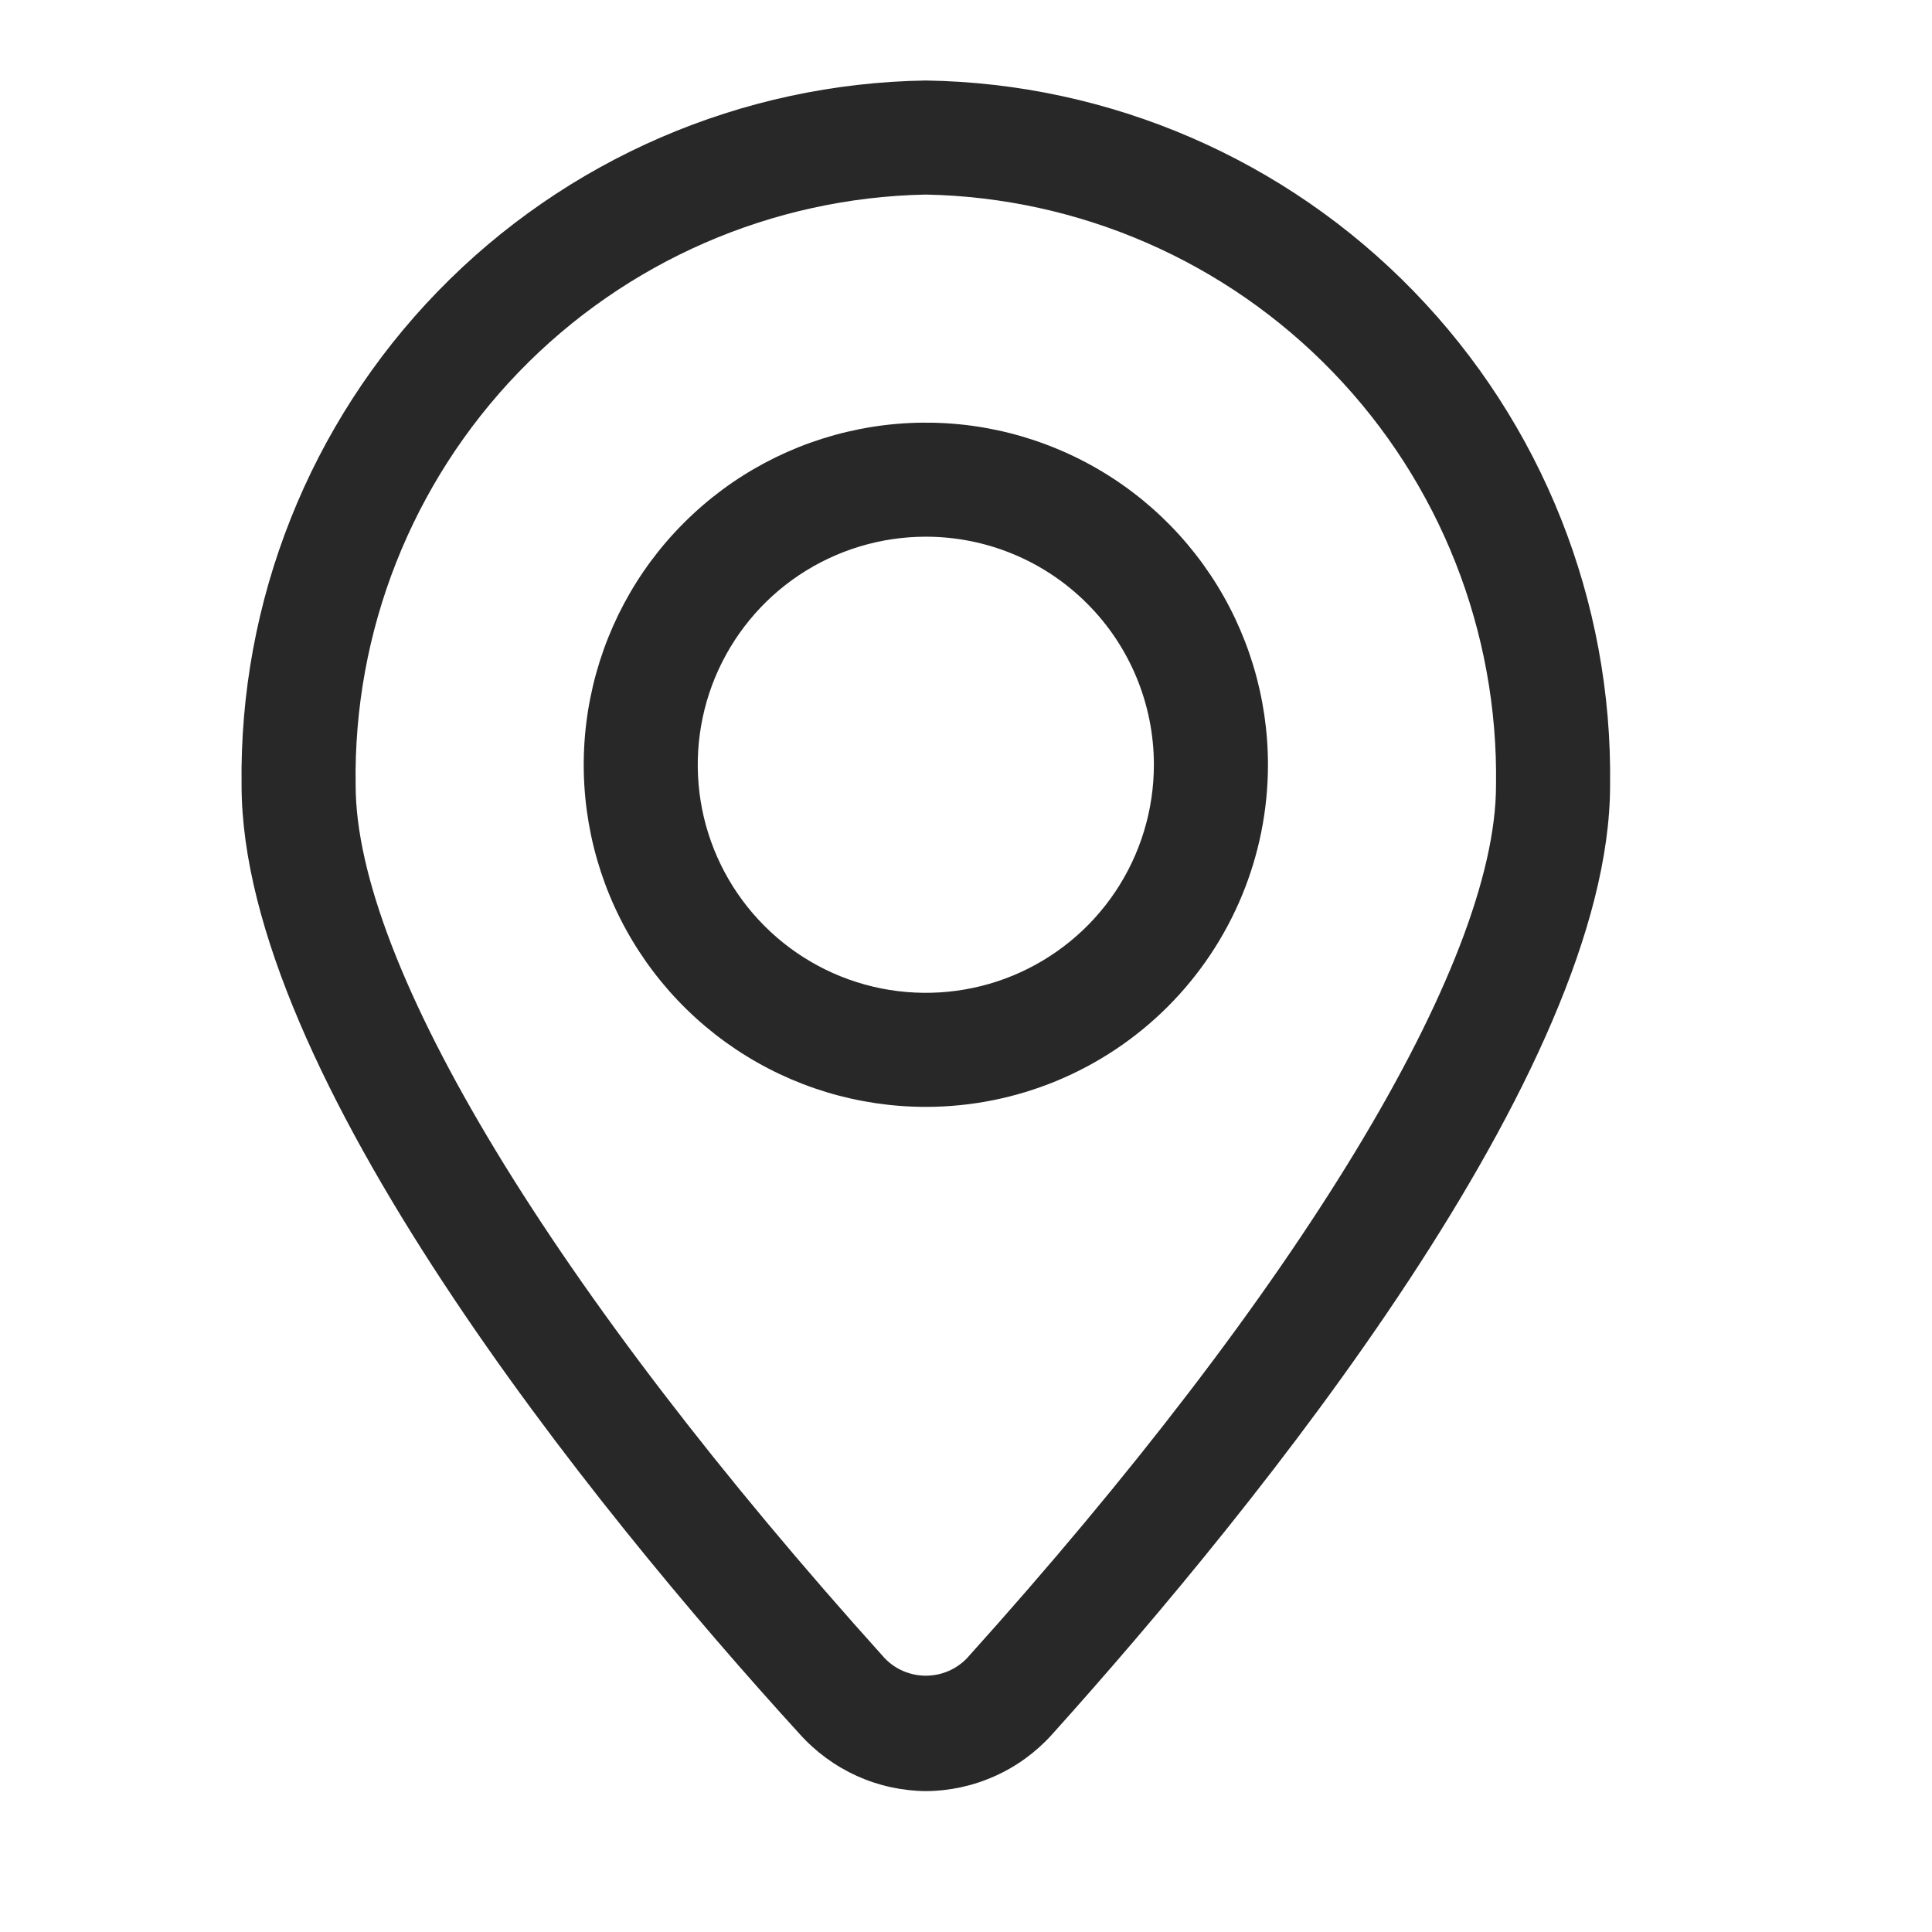 <svg width="24" height="24" viewBox="0 0 24 24" fill="none" xmlns="http://www.w3.org/2000/svg">
<path d="M11.501 22.25C11.205 22.247 10.913 22.183 10.643 22.061C10.374 21.939 10.133 21.762 9.935 21.542C7.35 18.708 3.001 13.318 3.001 9.755C2.969 7.467 3.846 5.26 5.439 3.619C7.033 1.977 9.213 1.035 11.501 1C13.789 1.035 15.969 1.977 17.562 3.619C19.156 5.26 20.033 7.467 20.001 9.755C20.001 13.297 15.652 18.673 13.066 21.549C12.868 21.768 12.627 21.944 12.357 22.064C12.088 22.185 11.796 22.248 11.501 22.25ZM11.501 2.417C9.59 2.454 7.771 3.247 6.443 4.623C5.116 5.998 4.387 7.844 4.418 9.755C4.418 11.979 6.875 16.031 10.991 20.6C11.057 20.668 11.136 20.723 11.224 20.76C11.311 20.797 11.406 20.816 11.501 20.816C11.596 20.816 11.69 20.797 11.778 20.76C11.866 20.723 11.945 20.668 12.011 20.6C16.126 16.031 18.584 11.979 18.584 9.755C18.614 7.844 17.886 5.998 16.558 4.623C15.231 3.247 13.412 2.454 11.501 2.417Z" fill="#282828"/>
<path d="M11.501 13.75C10.66 13.75 9.839 13.501 9.14 13.034C8.441 12.567 7.896 11.903 7.574 11.126C7.253 10.35 7.169 9.495 7.333 8.671C7.497 7.846 7.901 7.089 8.496 6.495C9.09 5.9 9.847 5.496 10.672 5.332C11.496 5.168 12.351 5.252 13.127 5.574C13.904 5.895 14.568 6.44 15.035 7.139C15.502 7.838 15.751 8.659 15.751 9.5C15.751 10.627 15.303 11.708 14.506 12.505C13.709 13.302 12.628 13.75 11.501 13.75ZM11.501 6.667C10.941 6.667 10.393 6.833 9.927 7.144C9.461 7.455 9.098 7.898 8.883 8.416C8.669 8.933 8.613 9.503 8.722 10.053C8.831 10.602 9.101 11.107 9.498 11.504C9.894 11.9 10.399 12.17 10.948 12.279C11.498 12.388 12.068 12.332 12.585 12.118C13.103 11.903 13.546 11.54 13.857 11.074C14.168 10.608 14.334 10.06 14.334 9.5C14.334 8.749 14.036 8.028 13.504 7.497C12.973 6.965 12.252 6.667 11.501 6.667Z" fill="#282828"/>
</svg>
